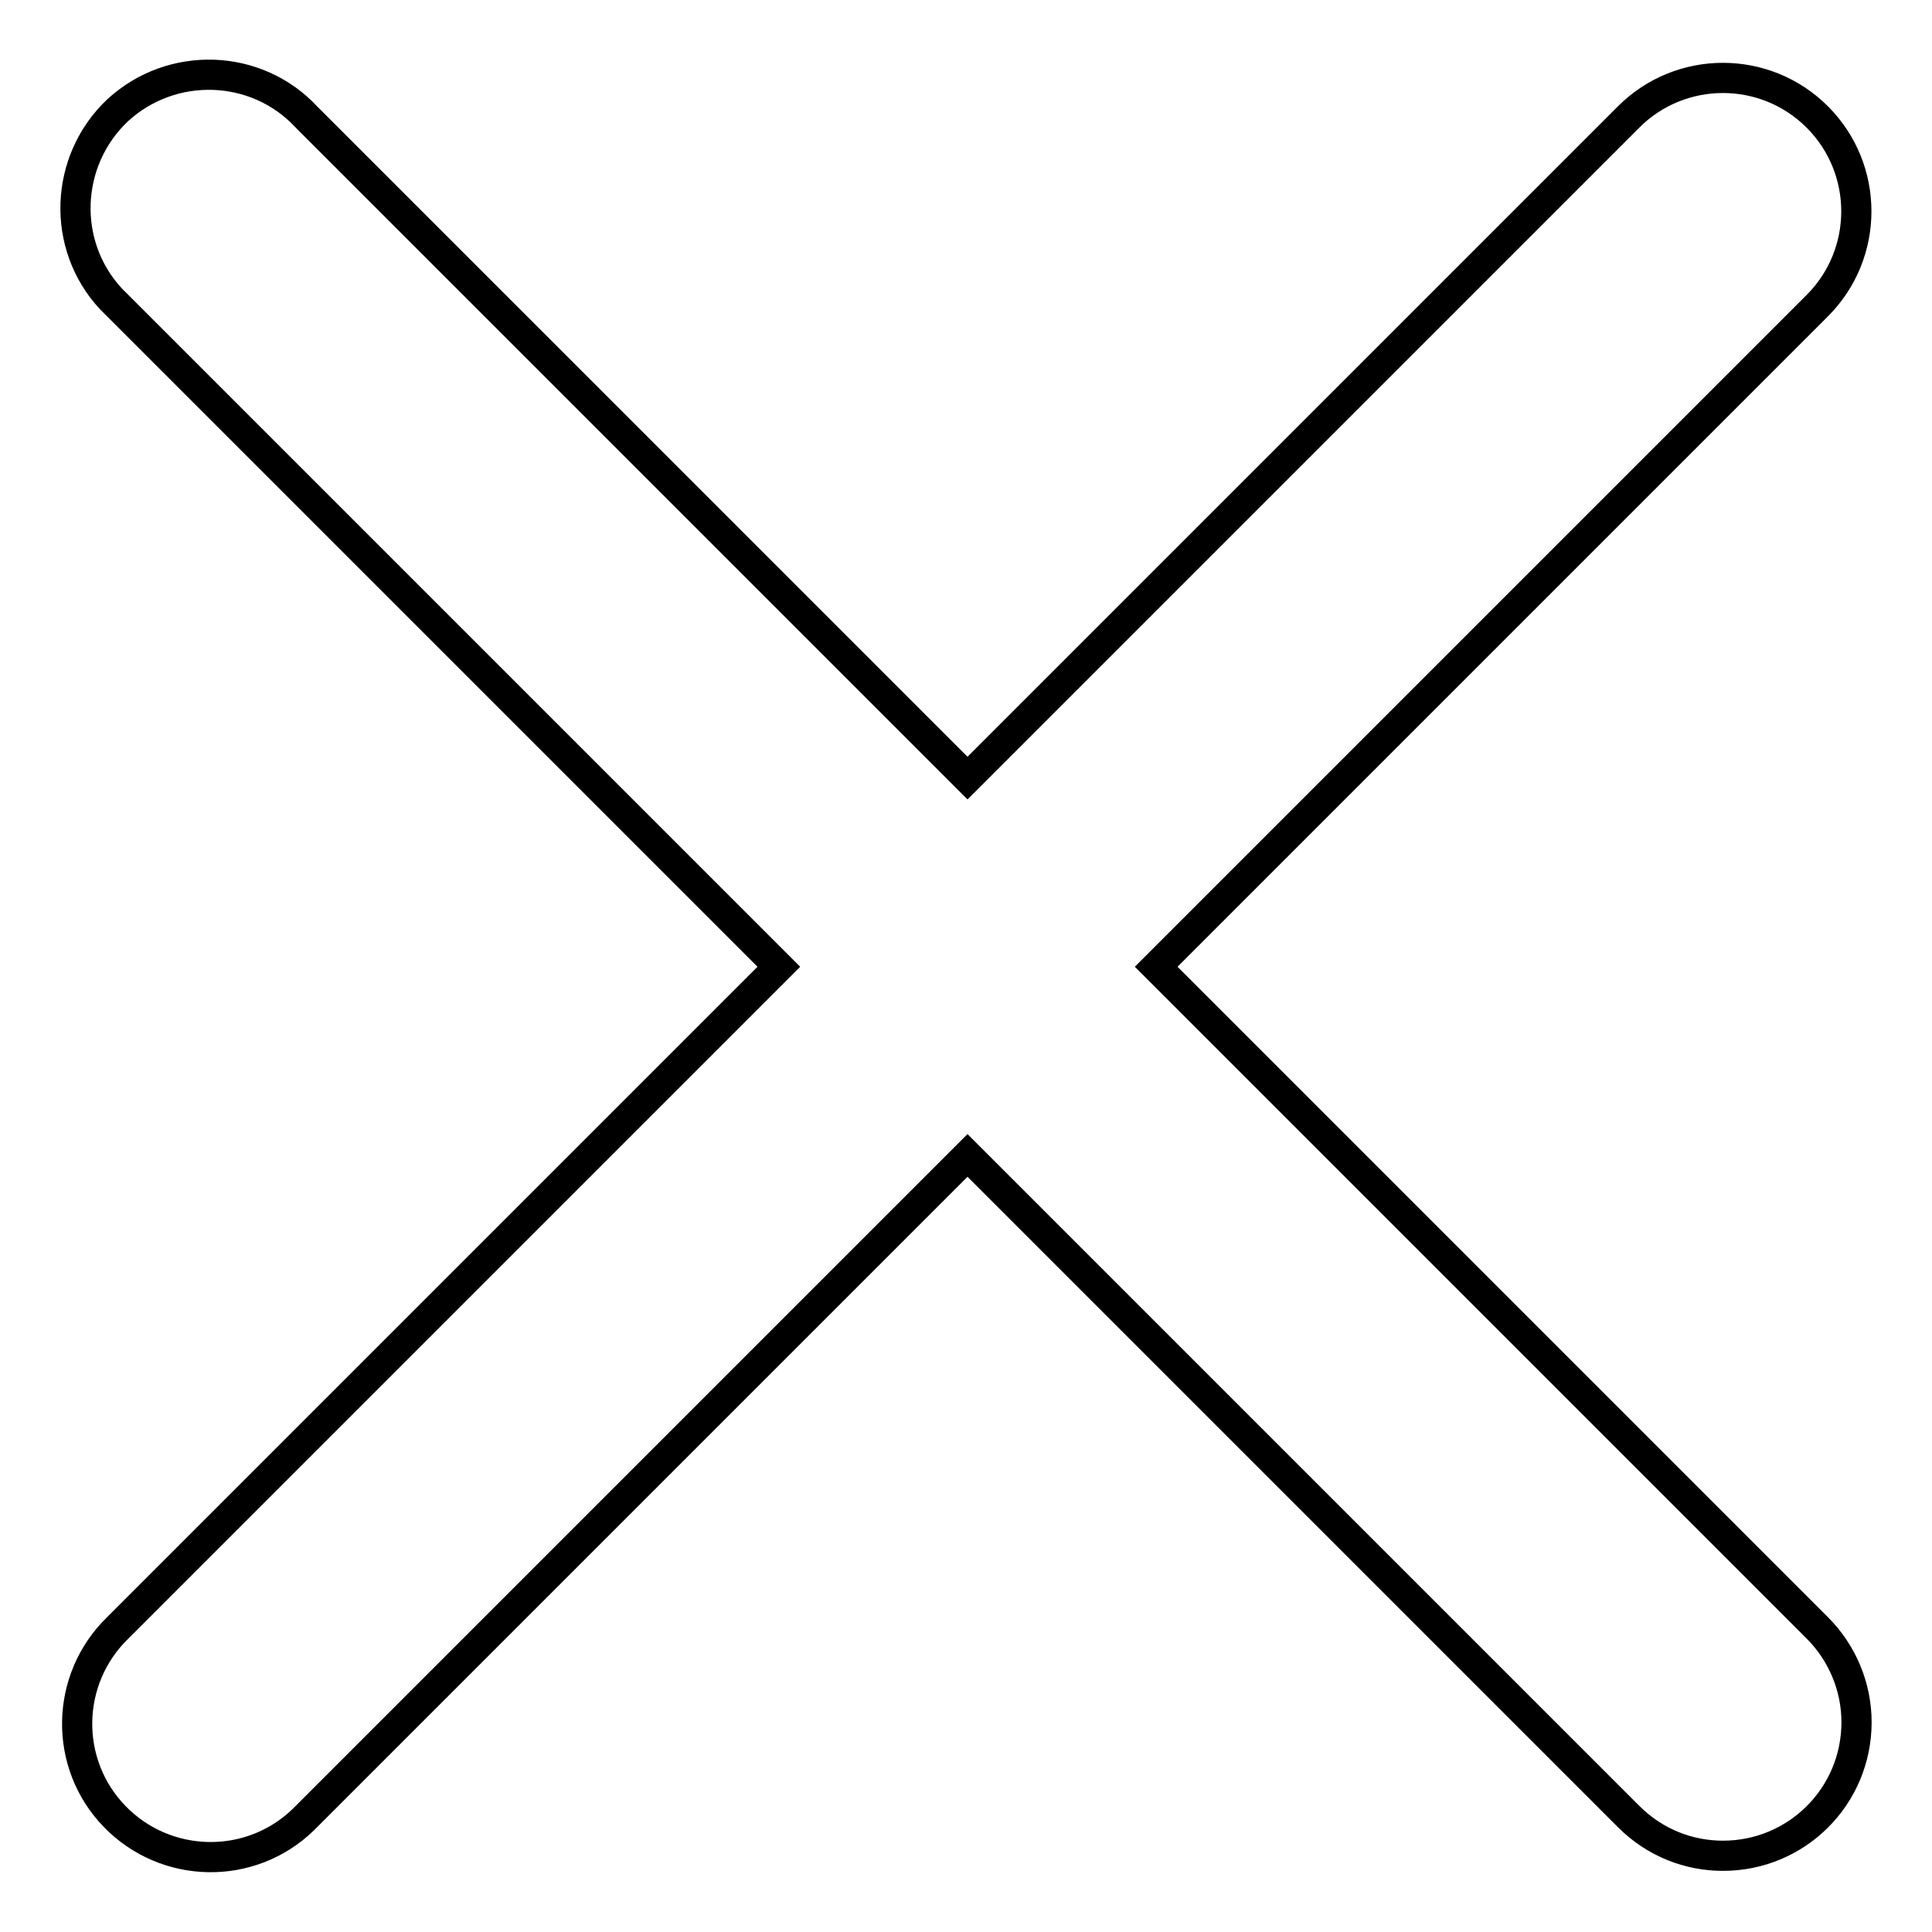 <?xml version="1.0" encoding="utf-8"?>
<!-- Svg Vector Icons : http://www.onlinewebfonts.com/icon -->
<!DOCTYPE svg PUBLIC "-//W3C//DTD SVG 1.1//EN" "http://www.w3.org/Graphics/SVG/1.1/DTD/svg11.dtd">
<svg version="1.1" xmlns="http://www.w3.org/2000/svg" xmlns:xlink="http://www.w3.org/1999/xlink" x="0px" y="0px" viewBox="0 0 256 256" enable-background="new 0 0 256 256" xml:space="preserve">
<g> <path stroke-width="4" fill-opacity="0" stroke="#000000"  d="M240.8,15.5c-6.9-6.9-18.1-6.9-25,0c0,0,0,0,0,0l-87.6,87.6L40.6,15.5C34,8.4,22.8,8,15.6,14.6 c-7.1,6.7-7.5,17.9-0.9,25c0.3,0.3,0.6,0.6,0.9,0.9l87.6,87.6l-87.6,87.6c-7,6.8-7.2,18-0.4,25c6.8,7,18,7.2,25,0.4 c0.1-0.1,0.3-0.3,0.4-0.4l87.6-87.6l87.6,87.6c3.5,3.5,8,5.2,12.5,5.2c9.8,0,17.7-7.9,17.7-17.7c0-4.7-1.9-9.2-5.2-12.5l-87.6-87.6 l87.6-87.6C247.7,33.6,247.7,22.4,240.8,15.5"/></g>
</svg>
